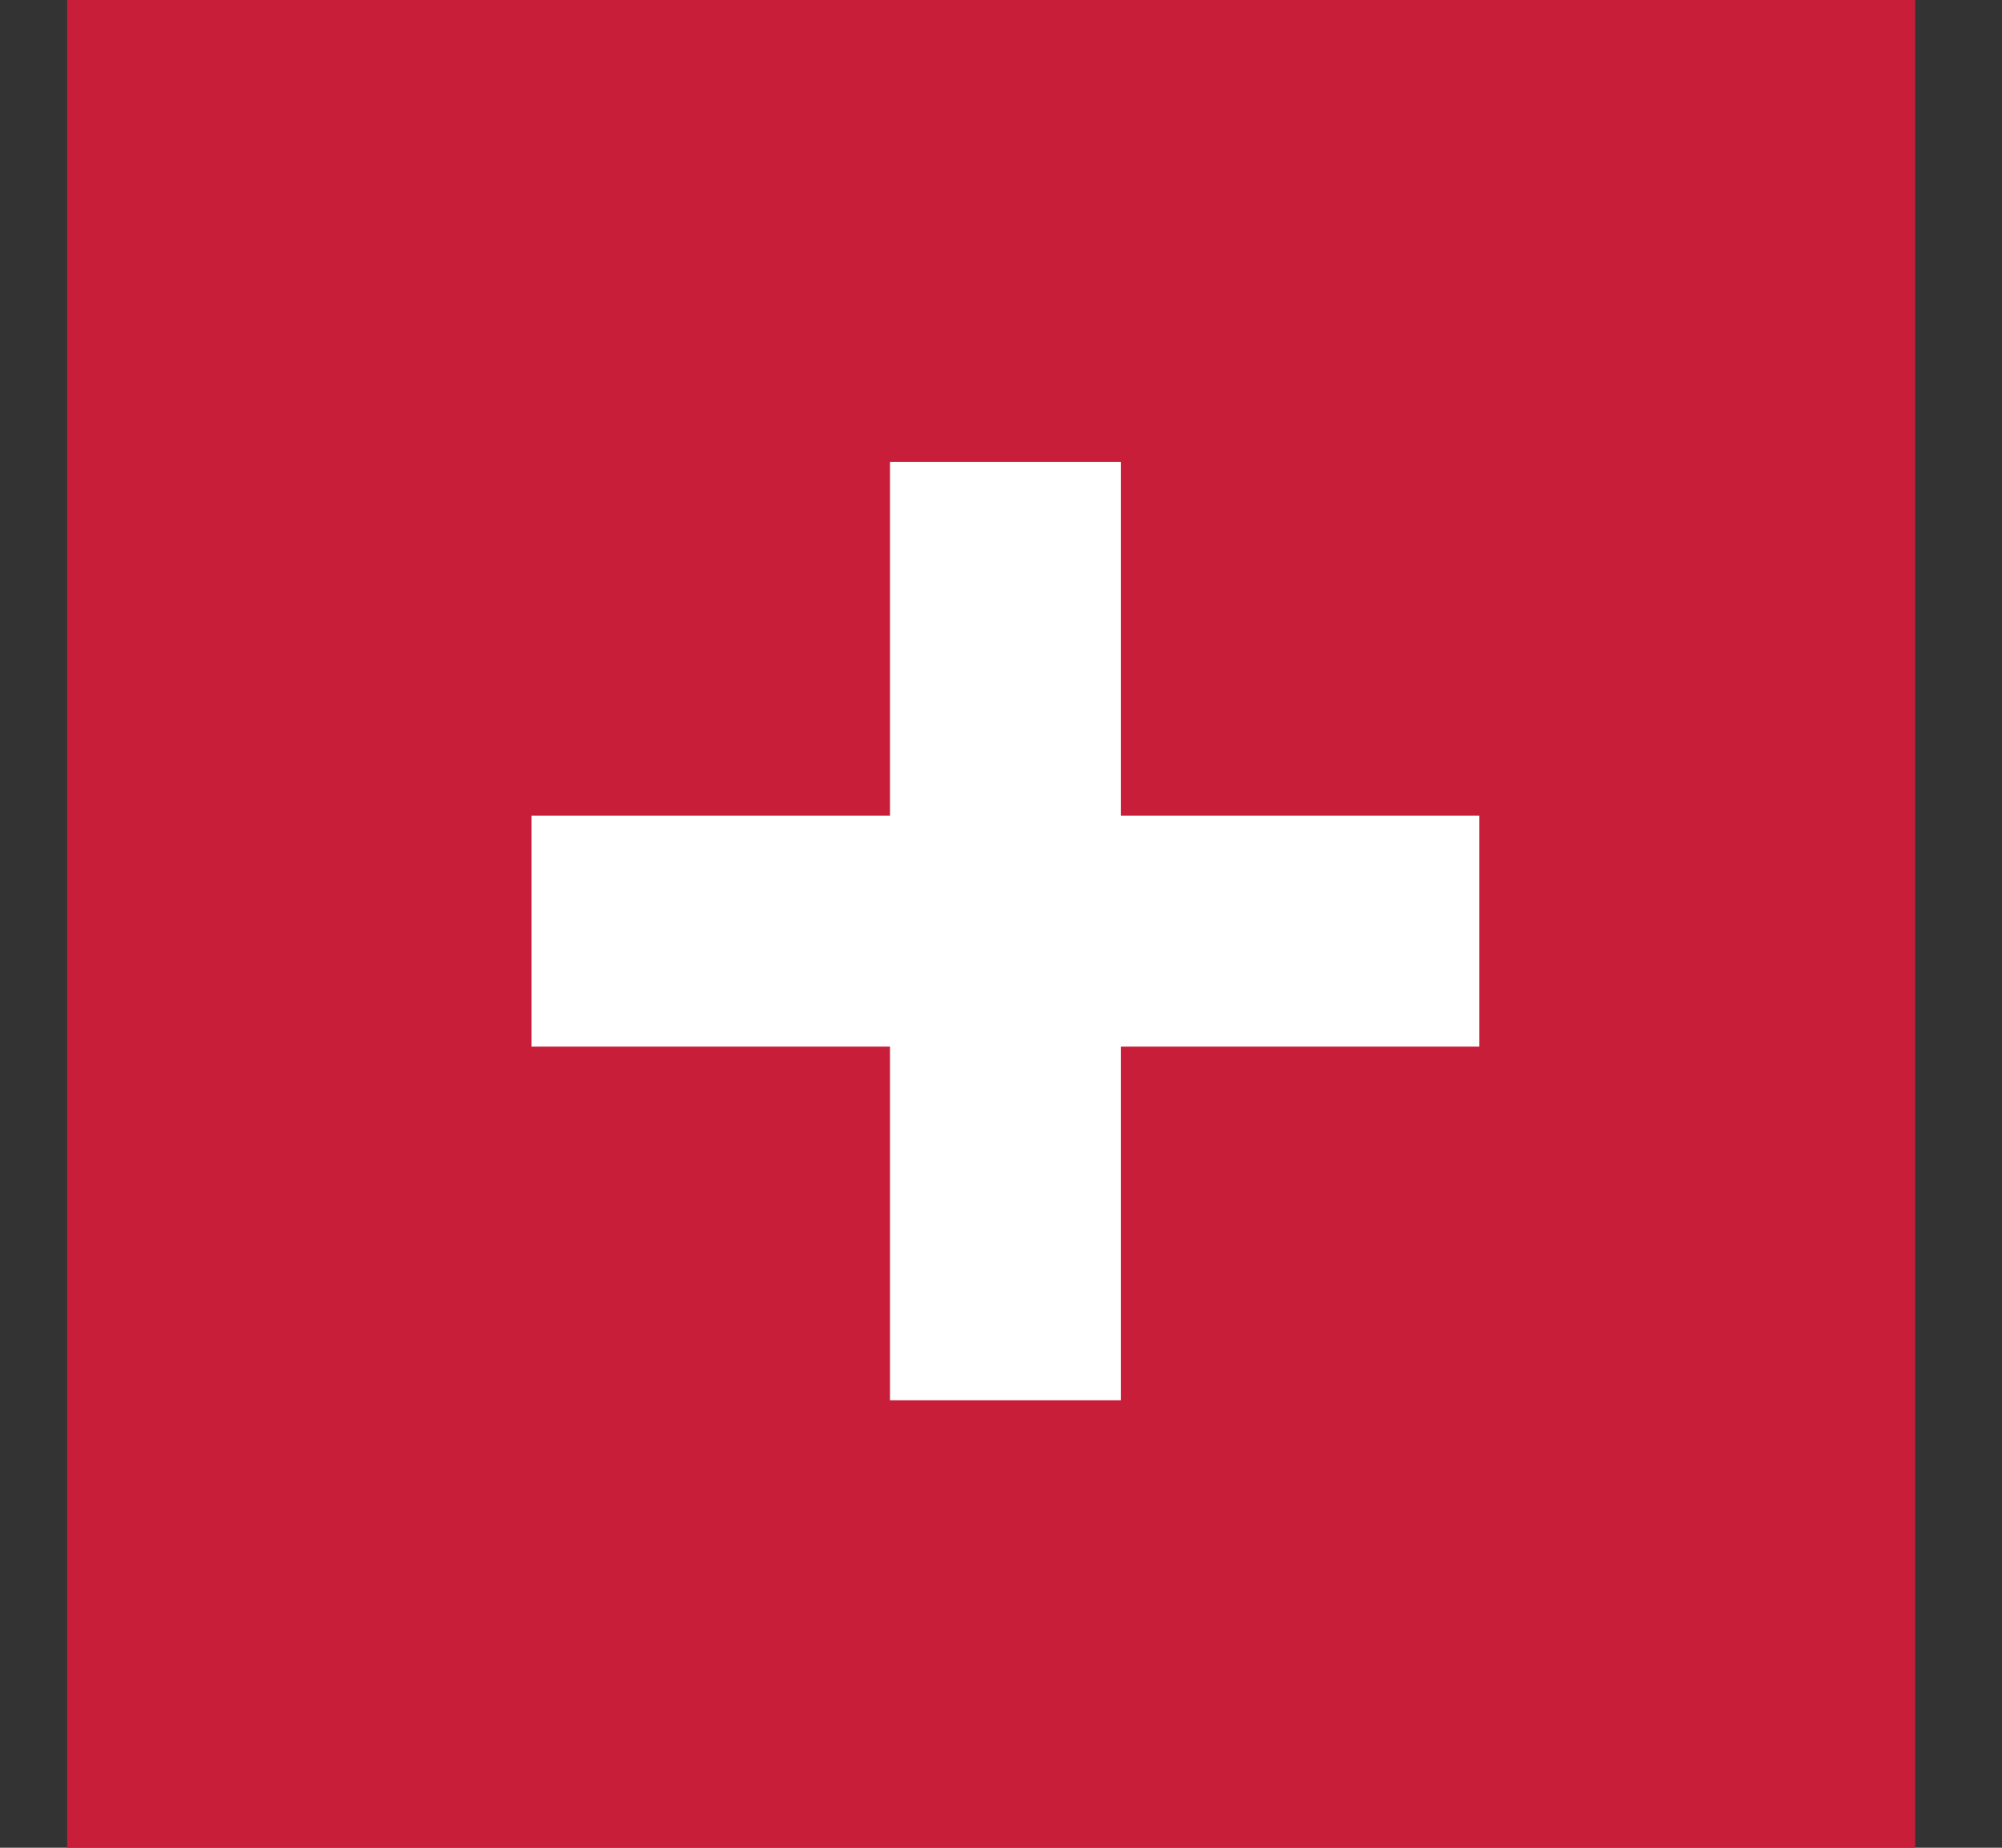 <svg xmlns="http://www.w3.org/2000/svg" fill="none" viewBox="0 0 13 12" height="12" width="13">
<rect x="0" y="0" width="13" height="12" fill="#333333" stroke="none"/>
<rect fill="#C81E39" height="12" width="12" x="0.436"></rect>
<path stroke-width="1.5" stroke="white" d="M6.529 3V6.047M6.529 6.047V9.094M6.529 6.047H9.606M6.529 6.047H3.451"></path>
</svg>
